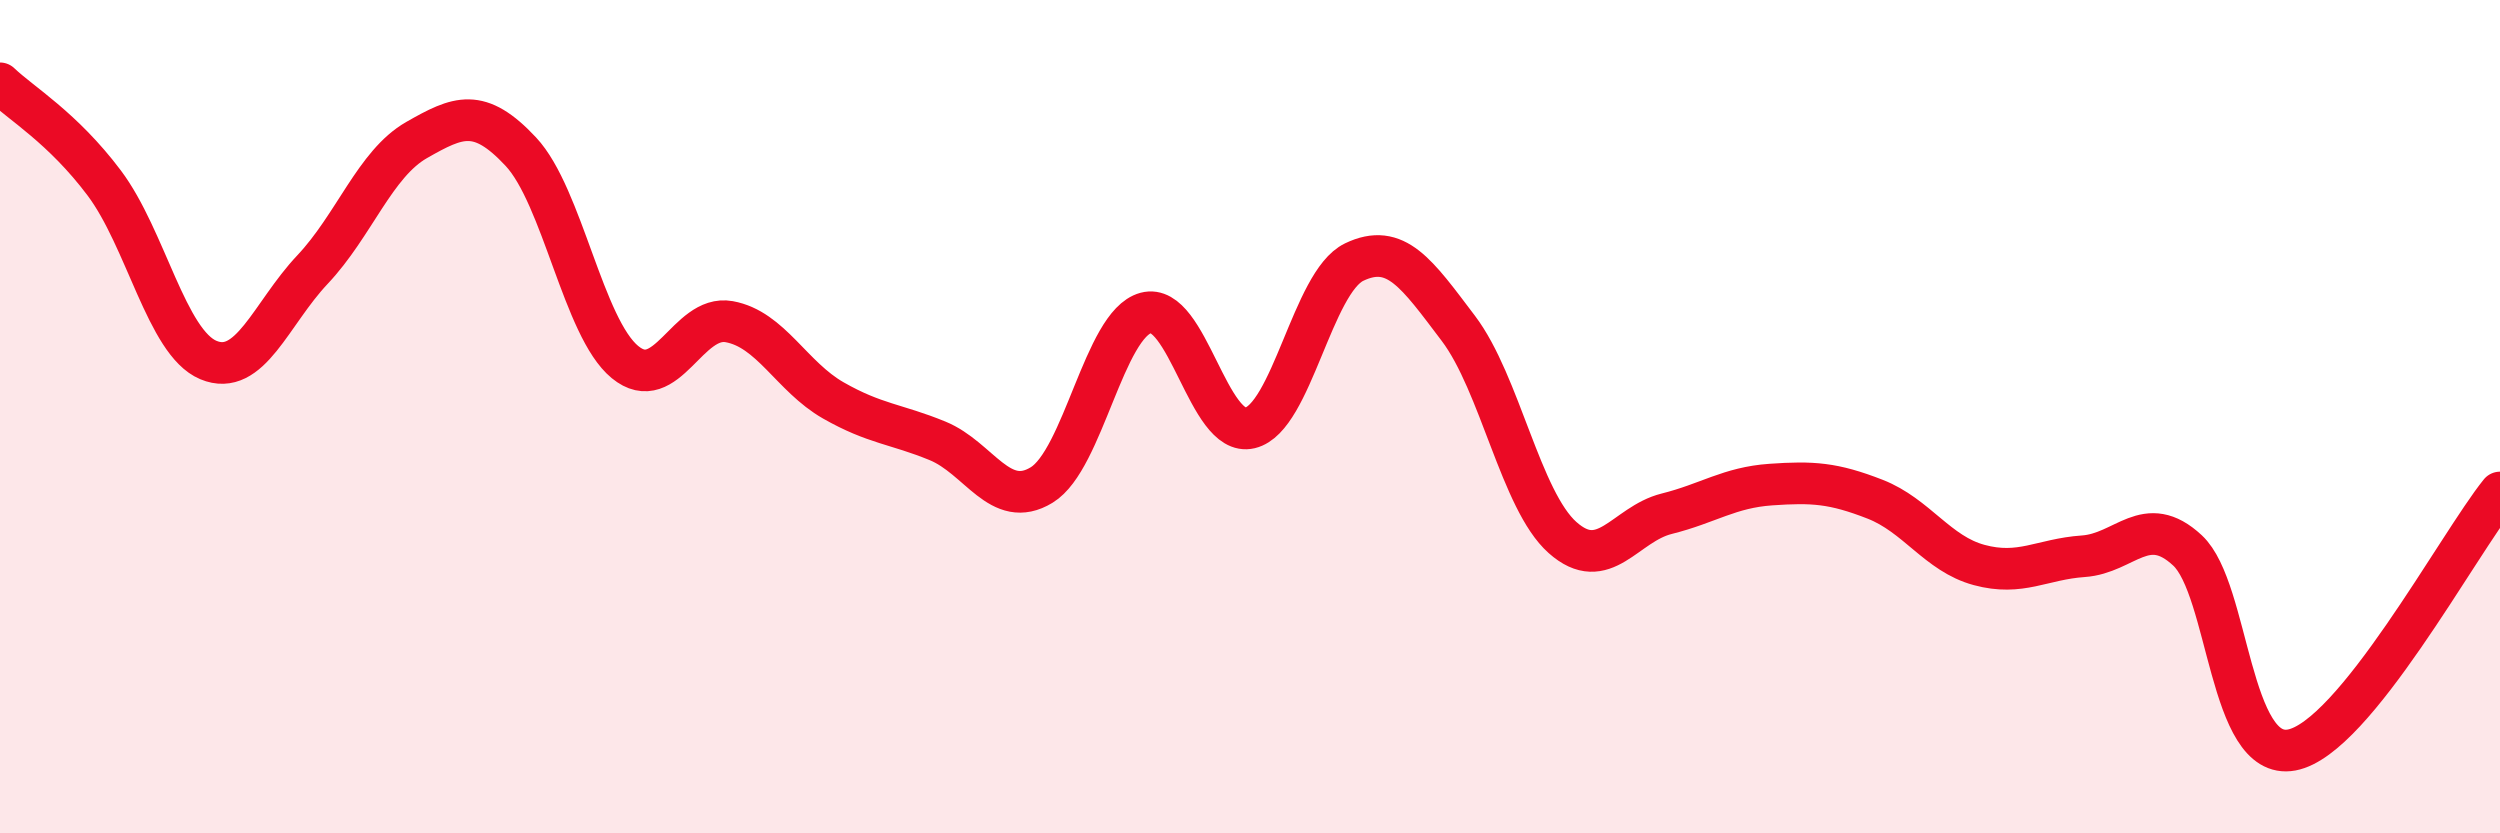 
    <svg width="60" height="20" viewBox="0 0 60 20" xmlns="http://www.w3.org/2000/svg">
      <path
        d="M 0,2 C 0.5,2.48 1.5,3.06 2.5,4.39 C 3.5,5.72 4,8.22 5,8.64 C 6,9.06 6.5,7.53 7.5,6.47 C 8.5,5.41 9,3.93 10,3.36 C 11,2.79 11.5,2.57 12.5,3.64 C 13.5,4.71 14,7.87 15,8.69 C 16,9.51 16.5,7.54 17.5,7.72 C 18.5,7.9 19,9.04 20,9.61 C 21,10.18 21.5,10.17 22.5,10.58 C 23.5,10.99 24,12.25 25,11.64 C 26,11.03 26.5,7.78 27.5,7.51 C 28.5,7.24 29,10.51 30,10.27 C 31,10.03 31.5,6.77 32.5,6.29 C 33.5,5.81 34,6.56 35,7.88 C 36,9.2 36.5,12.01 37.5,12.9 C 38.5,13.79 39,12.58 40,12.33 C 41,12.08 41.5,11.7 42.5,11.63 C 43.5,11.56 44,11.59 45,11.98 C 46,12.37 46.5,13.29 47.5,13.56 C 48.5,13.83 49,13.42 50,13.35 C 51,13.28 51.5,12.28 52.5,13.21 C 53.5,14.14 53.5,18.28 55,18 C 56.5,17.72 59,13.06 60,11.82L60 20L0 20Z"
        fill="#EB0A25"
        opacity="0.1"
        stroke-linecap="round"
        stroke-linejoin="round"
      />
      <path
        d="M 0,2 C 0.5,2.48 1.5,3.06 2.5,4.39 C 3.5,5.72 4,8.22 5,8.64 C 6,9.06 6.5,7.53 7.5,6.47 C 8.5,5.41 9,3.93 10,3.36 C 11,2.79 11.5,2.57 12.5,3.64 C 13.5,4.71 14,7.87 15,8.69 C 16,9.51 16.5,7.54 17.5,7.72 C 18.5,7.9 19,9.04 20,9.61 C 21,10.18 21.5,10.17 22.5,10.58 C 23.5,10.99 24,12.25 25,11.64 C 26,11.03 26.5,7.78 27.5,7.51 C 28.5,7.24 29,10.51 30,10.27 C 31,10.03 31.5,6.77 32.5,6.29 C 33.5,5.81 34,6.56 35,7.88 C 36,9.2 36.5,12.01 37.5,12.9 C 38.5,13.79 39,12.58 40,12.33 C 41,12.08 41.5,11.7 42.5,11.63 C 43.5,11.56 44,11.59 45,11.98 C 46,12.37 46.5,13.29 47.5,13.56 C 48.5,13.83 49,13.42 50,13.35 C 51,13.28 51.5,12.28 52.5,13.21 C 53.5,14.14 53.5,18.28 55,18 C 56.5,17.72 59,13.06 60,11.82"
        stroke="#EB0A25"
        stroke-width="1"
        fill="none"
        stroke-linecap="round"
        stroke-linejoin="round"
      />
    </svg>
  